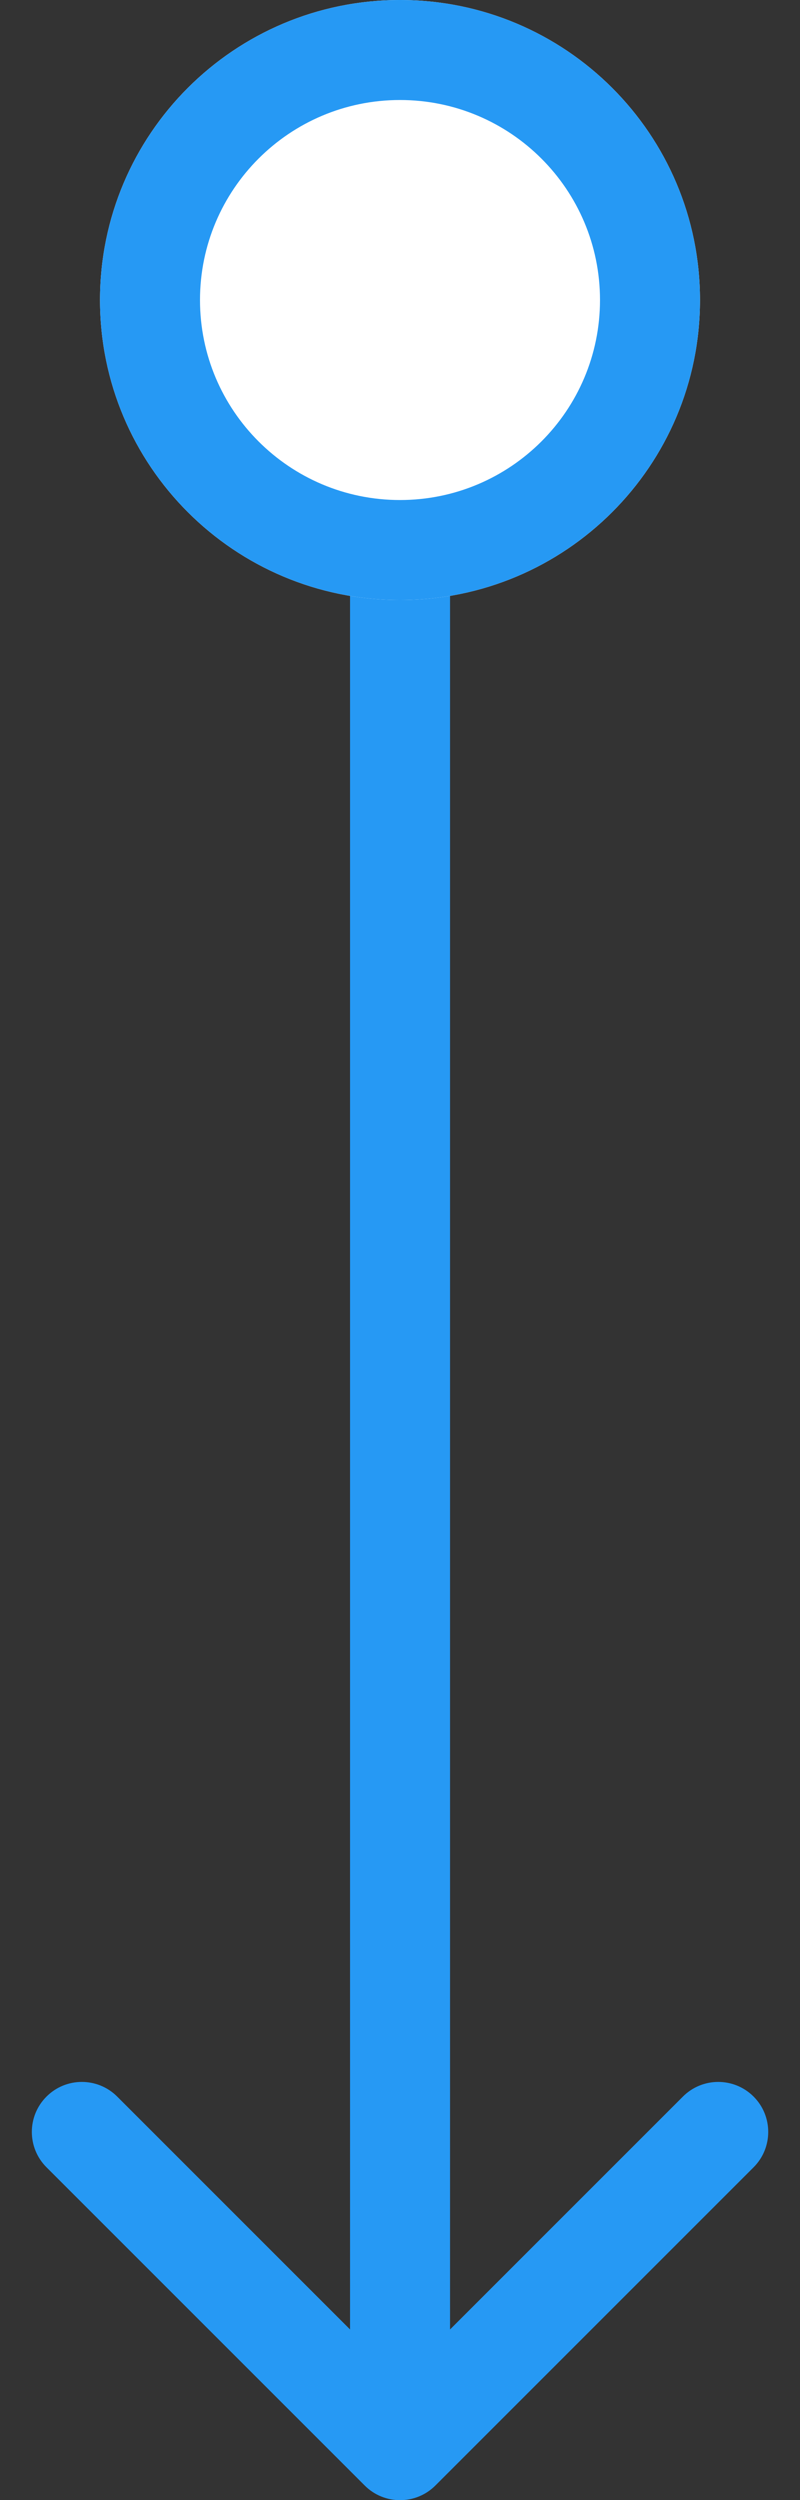<svg width="16" height="50" viewBox="0 0 16 50" fill="none" xmlns="http://www.w3.org/2000/svg">
<rect x="0" y="0" width="16" height="50" fill="#333333" stroke="none"/>
<path fill-rule="evenodd" clip-rule="evenodd" d="M8.708 49.707C8.317 50.098 7.684 50.098 7.294 49.707L0.93 43.343C0.539 42.953 0.539 42.319 0.93 41.929C1.32 41.538 1.953 41.538 2.344 41.929L7.001 46.586L7.001 6L9.001 6L9.001 46.586L13.658 41.929C14.048 41.538 14.681 41.538 15.072 41.929C15.462 42.319 15.462 42.953 15.072 43.343L8.708 49.707Z" fill="#2699F4"/>
<path d="M14 6C14 9.314 11.314 12 8 12C4.686 12 2 9.314 2 6C2 2.686 4.686 0 8 0C11.314 0 14 2.686 14 6Z" fill="white"/>
<path fill-rule="evenodd" clip-rule="evenodd" d="M8 10C10.209 10 12 8.209 12 6C12 3.791 10.209 2 8 2C5.791 2 4 3.791 4 6C4 8.209 5.791 10 8 10ZM8 12C11.314 12 14 9.314 14 6C14 2.686 11.314 0 8 0C4.686 0 2 2.686 2 6C2 9.314 4.686 12 8 12Z" fill="#2699F4"/>
</svg>
